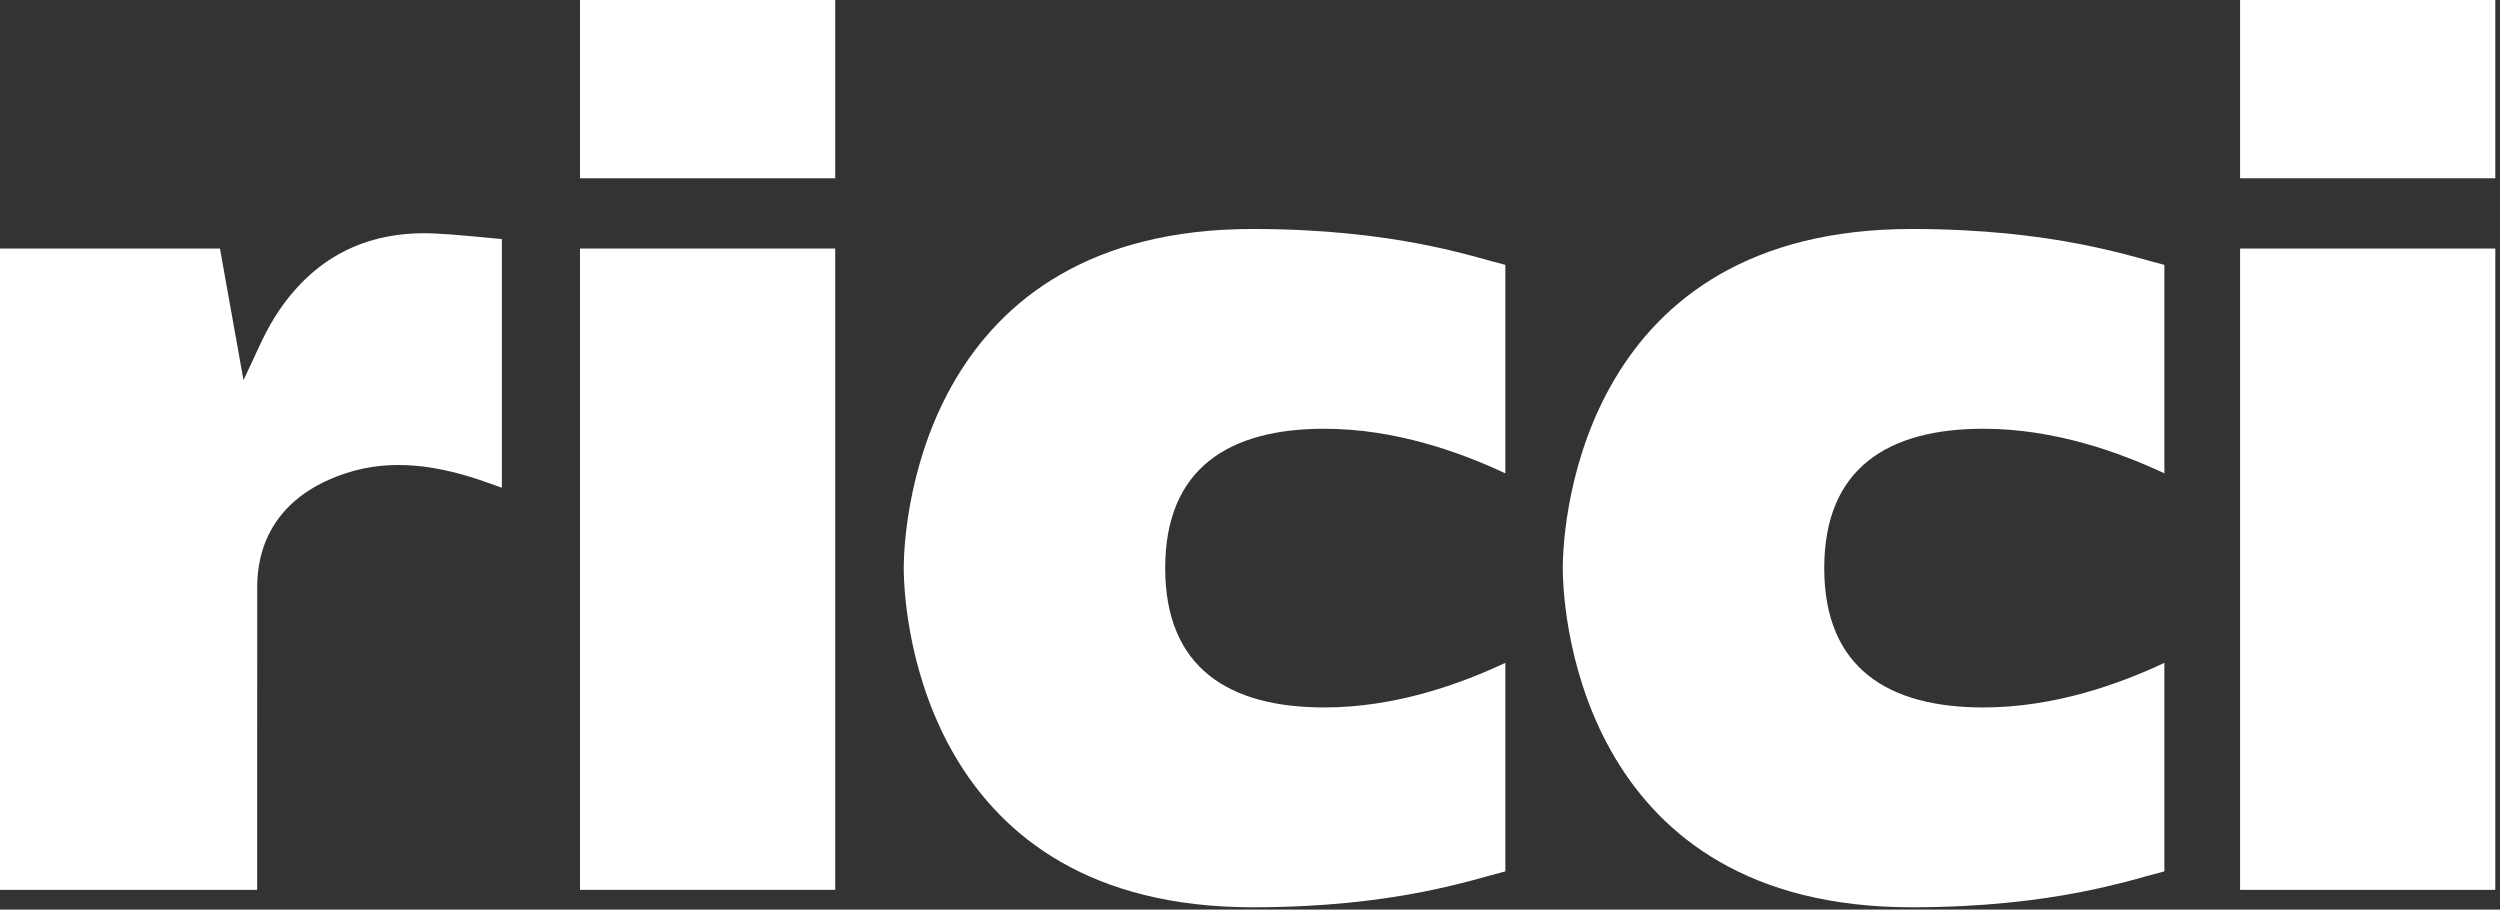 <?xml version="1.0" encoding="UTF-8"?> <svg xmlns="http://www.w3.org/2000/svg" width="426" height="155" viewBox="0 0 426 155" fill="none"><rect x="0" y="0" width="426" height="155" fill="#333333" stroke="none"/><g clip-path="url(#clip0_5060_345)"><path d="M73.94 39.78C62.25 39.28 53.17 44.05 46.92 53.88C44.76 57.29 43.28 61.13 41.49 64.77C40.18 57.45 38.84 49.94 37.48 42.35H0V151.63H43.82C43.82 134.22 43.83 117.59 43.83 100.17C43.83 96.75 44.22 85.49 58.92 80.64C66.83 78.03 74.93 79.37 82.73 82.12C83.61 82.43 84.49 82.75 85.52 83.11V40.74C81.62 40.41 77.79 39.95 73.94 39.78Z" fill="white"></path><path d="M142.32 42.35H98.83V151.63H142.32V42.35Z" fill="white"></path><path d="M142.32 0H98.83V30.38H142.32V0Z" fill="white"></path><path d="M425.2 42.35H381.71V151.63H425.2V42.35Z" fill="white"></path><path d="M425.2 0H381.71V30.38H425.2V0Z" fill="white"></path><path d="M225.65 73.059C237.85 73.059 248.9 77.09 256.51 80.659V45.139C250.99 43.77 237.73 39.02 213.44 39.02C157.93 39.02 154 87.68 154 96.809C154 105.94 157.93 154.6 213.44 154.6C237.72 154.6 250.98 149.86 256.51 148.48V112.95C248.9 116.52 237.85 120.55 225.65 120.55C209.49 120.55 198.55 113.88 198.55 96.799C198.55 79.73 209.49 73.059 225.65 73.059Z" fill="white"></path><path d="M337.95 73.059C350.15 73.059 361.2 77.09 368.81 80.659V45.139C363.29 43.77 350.03 39.02 325.74 39.02C270.23 39.02 266.3 87.68 266.3 96.809C266.3 105.94 270.23 154.6 325.74 154.6C350.02 154.6 363.28 149.86 368.81 148.48V112.95C361.2 116.52 350.15 120.55 337.95 120.55C321.79 120.55 310.85 113.88 310.85 96.799C310.85 79.73 321.79 73.059 337.95 73.059Z" fill="white"></path></g><defs><clipPath id="clip0_5060_345"><rect width="425.2" height="154.61" fill="white"></rect></clipPath></defs></svg> 